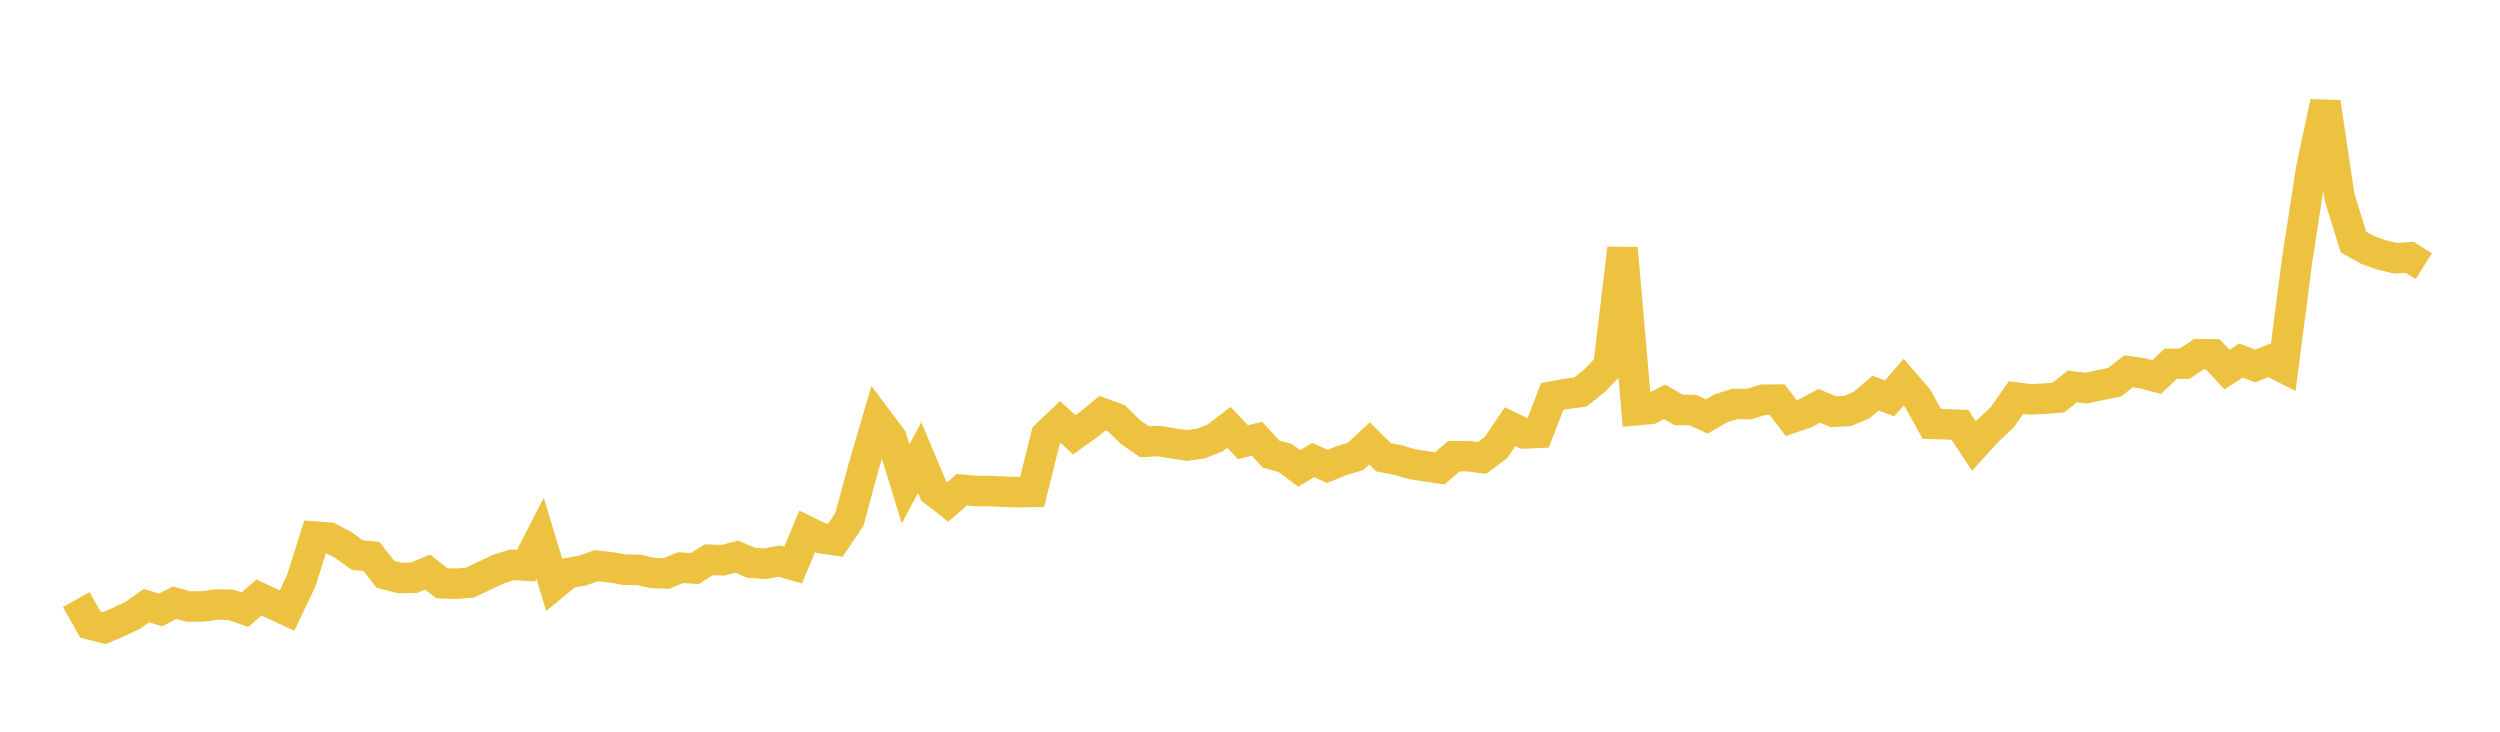 <svg width="164" height="48" xmlns="http://www.w3.org/2000/svg" xmlns:xlink="http://www.w3.org/1999/xlink"><path fill="none" stroke="rgb(237,194,64)" stroke-width="2" d="M5,39.331L5.922,40.97L6.844,41.206L7.766,40.809L8.689,40.374L9.611,39.731L10.533,40.013L11.455,39.538L12.377,39.787L13.299,39.78L14.222,39.655L15.144,39.675L16.066,39.993L16.988,39.196L17.91,39.622L18.832,40.053L19.754,38.112L20.677,35.202L21.599,35.271L22.521,35.75L23.443,36.416L24.365,36.502L25.287,37.678L26.21,37.915L27.132,37.904L28.054,37.527L28.976,38.261L29.898,38.295L30.82,38.222L31.743,37.786L32.665,37.347L33.587,37.054L34.509,37.109L35.431,35.311L36.353,38.356L37.275,37.594L38.198,37.432L39.12,37.108L40.042,37.211L40.964,37.368L41.886,37.384L42.808,37.586L43.731,37.619L44.653,37.235L45.575,37.3L46.497,36.719L47.419,36.755L48.341,36.518L49.263,36.914L50.186,36.986L51.108,36.804L52.03,37.068L52.952,34.86L53.874,35.311L54.796,35.444L55.719,34.079L56.641,30.657L57.563,27.516L58.485,28.744L59.407,31.743L60.329,30.02L61.251,32.211L62.174,32.928L63.096,32.126L64.018,32.208L64.94,32.214L65.862,32.256L66.784,32.288L67.707,32.27L68.629,28.559L69.551,27.679L70.473,28.525L71.395,27.865L72.317,27.109L73.24,27.441L74.162,28.342L75.084,28.981L76.006,28.93L76.928,29.083L77.85,29.223L78.772,29.099L79.695,28.735L80.617,28.035L81.539,29.012L82.461,28.782L83.383,29.791L84.305,30.04L85.228,30.727L86.15,30.178L87.072,30.598L87.994,30.221L88.916,29.946L89.838,29.09L90.76,29.997L91.683,30.171L92.605,30.443L93.527,30.591L94.449,30.726L95.371,29.927L96.293,29.922L97.216,30.041L98.138,29.354L99.06,27.992L99.982,28.432L100.904,28.393L101.826,26.011L102.749,25.842L103.671,25.716L104.593,24.982L105.515,24.027L106.437,16.291L107.359,26.909L108.281,26.824L109.204,26.364L110.126,26.892L111.048,26.901L111.97,27.322L112.892,26.785L113.814,26.493L114.737,26.509L115.659,26.222L116.581,26.213L117.503,27.427L118.425,27.113L119.347,26.62L120.269,27.01L121.192,26.966L122.114,26.576L123.036,25.793L123.958,26.134L124.88,25.068L125.802,26.135L126.725,27.805L127.647,27.835L128.569,27.871L129.491,29.258L130.413,28.244L131.335,27.388L132.257,26.077L133.18,26.198L134.102,26.154L135.024,26.086L135.946,25.351L136.868,25.46L137.79,25.258L138.713,25.073L139.635,24.358L140.557,24.488L141.479,24.733L142.401,23.865L143.323,23.854L144.246,23.232L145.168,23.245L146.09,24.249L147.012,23.65L147.934,24.01L148.856,23.649L149.778,24.117L150.701,17.004L151.623,11.036L152.545,6.708L153.467,12.908L154.389,15.882L155.311,16.399L156.234,16.722L157.156,16.944L158.078,16.883L159,17.464"></path></svg>